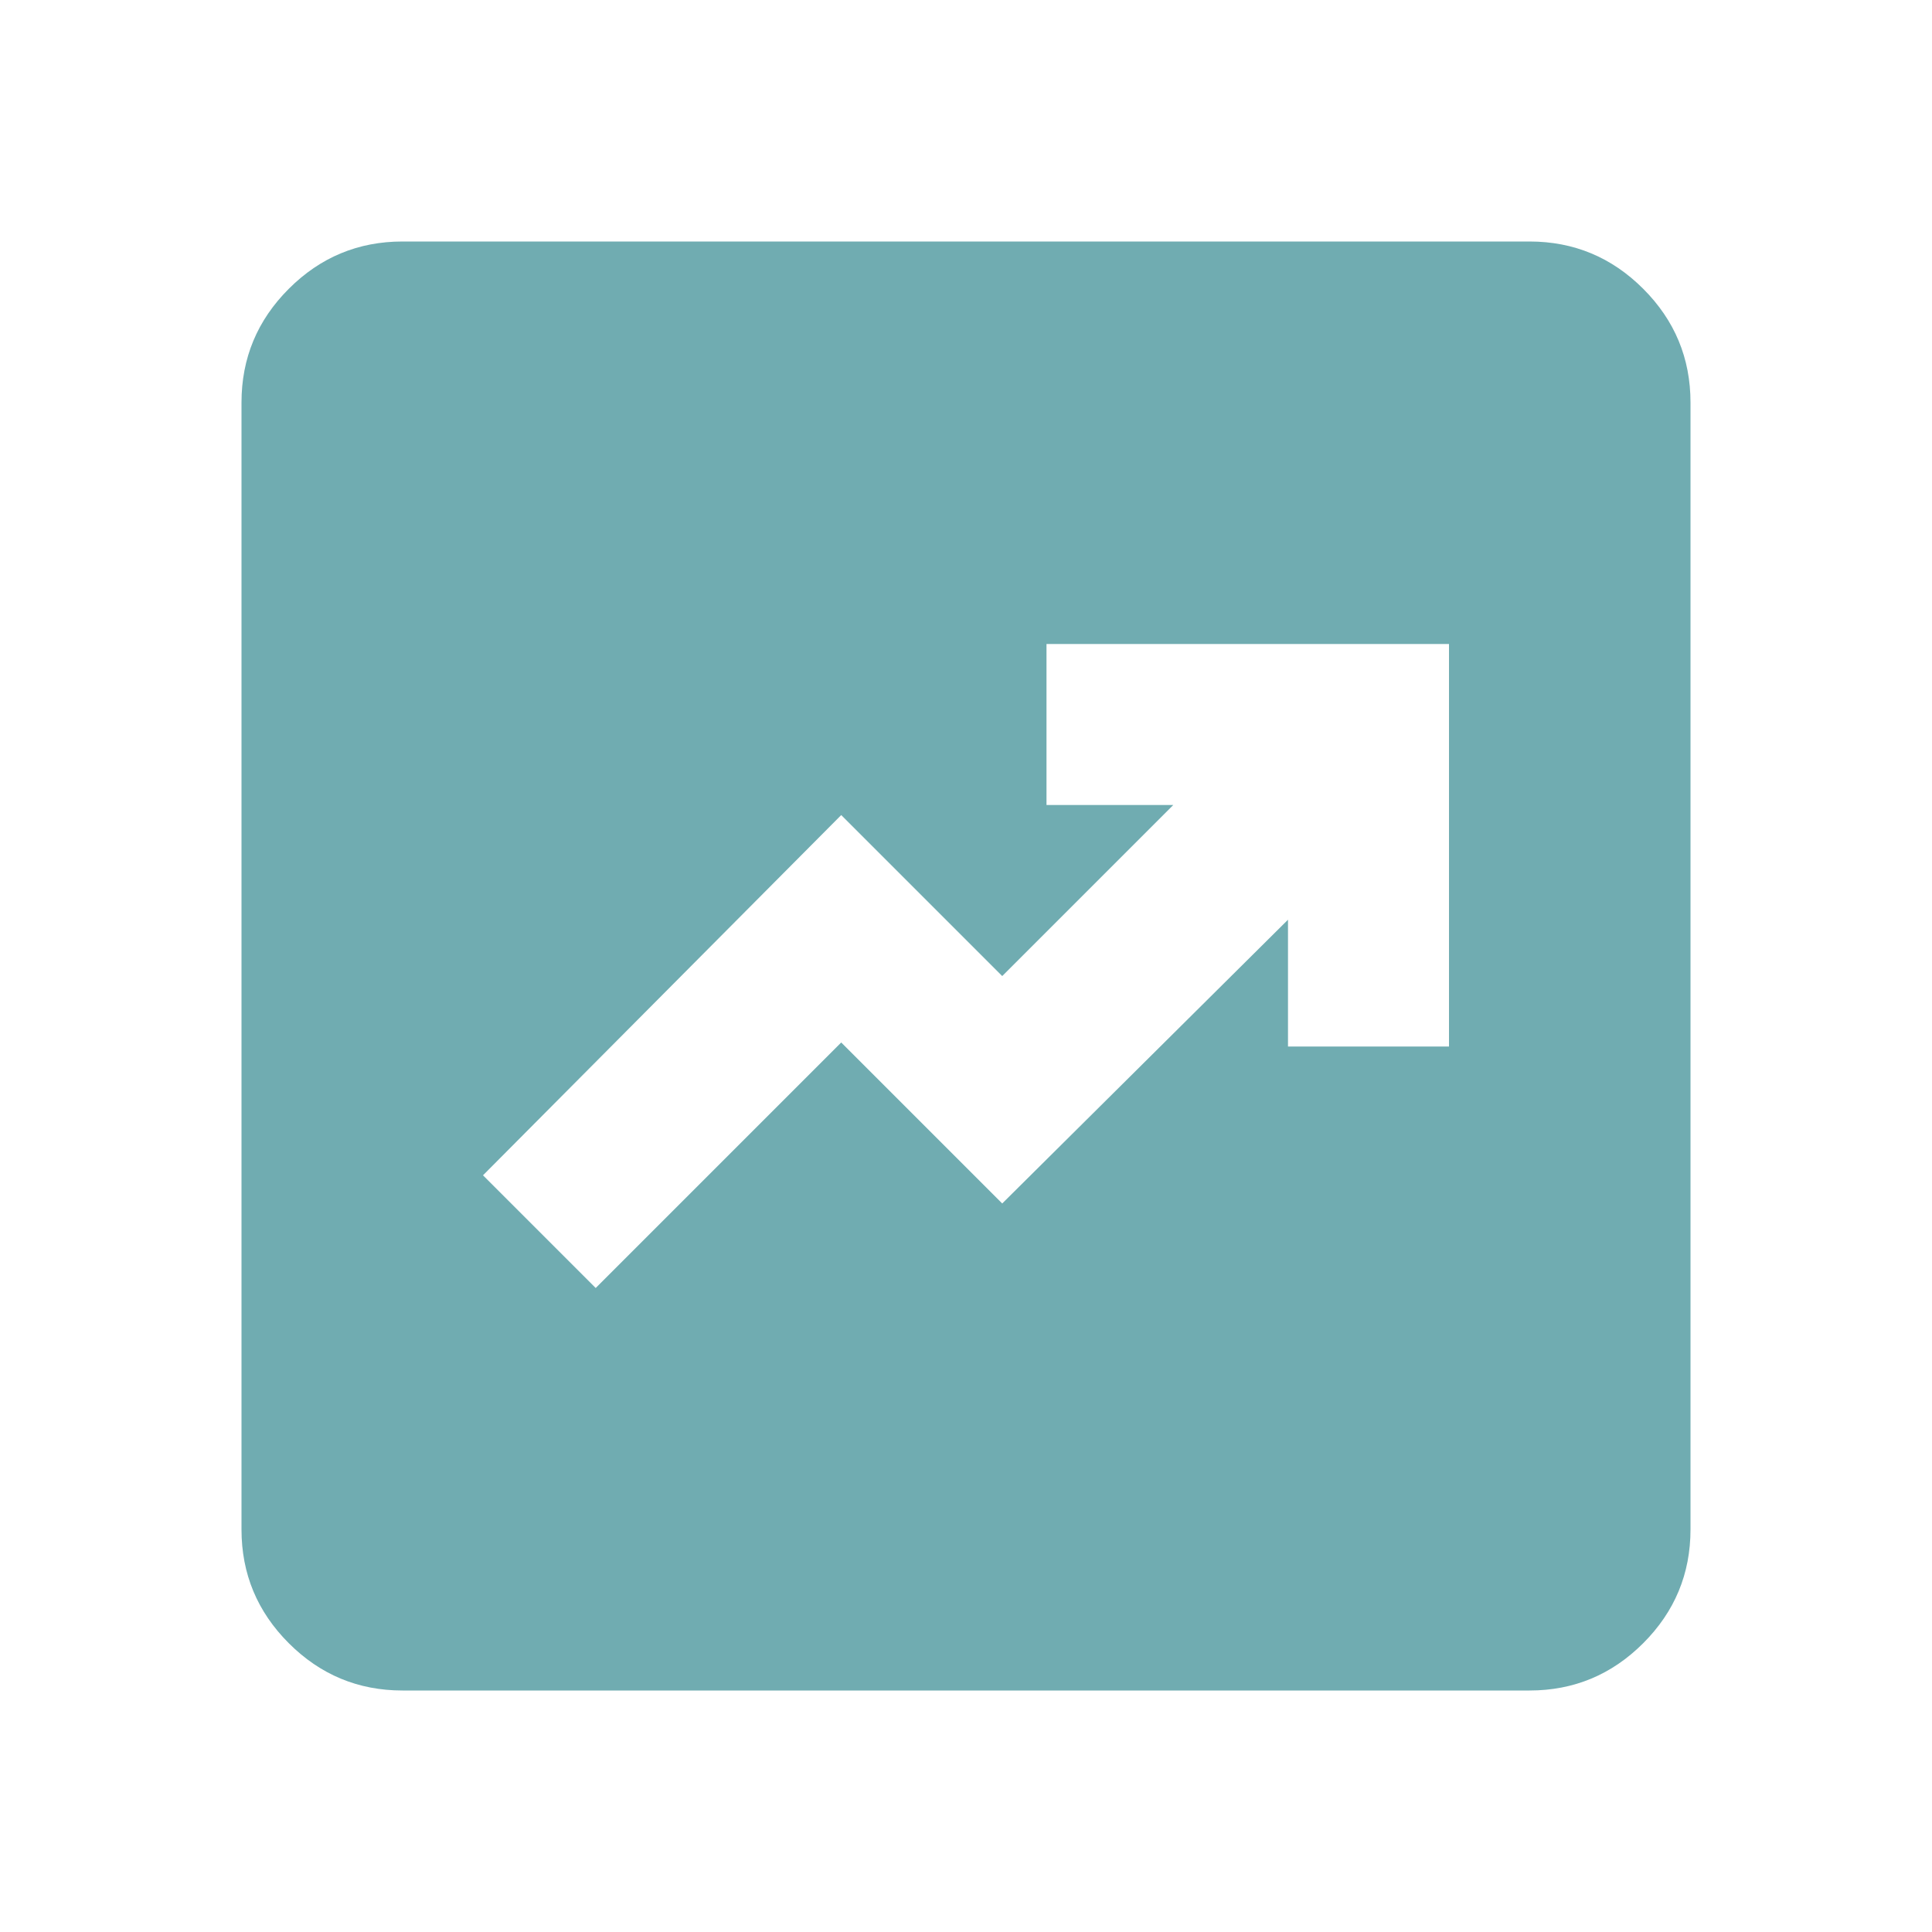 <svg xmlns="http://www.w3.org/2000/svg" height="24px" viewBox="0 -960 960 960" width="24px" fill="#70acb1"><path d="m296-320 122-122 80 80 142-141v63h80v-200H520v80h63l-85 85-80-80-178 179 56 56Zm-96 200q-33 0-56.5-23.5T120-200v-560q0-33 23.5-56.5T200-840h560q33 0 56.5 23.5T840-760v560q0 33-23.5 56.5T760-120H200Z"/></svg>